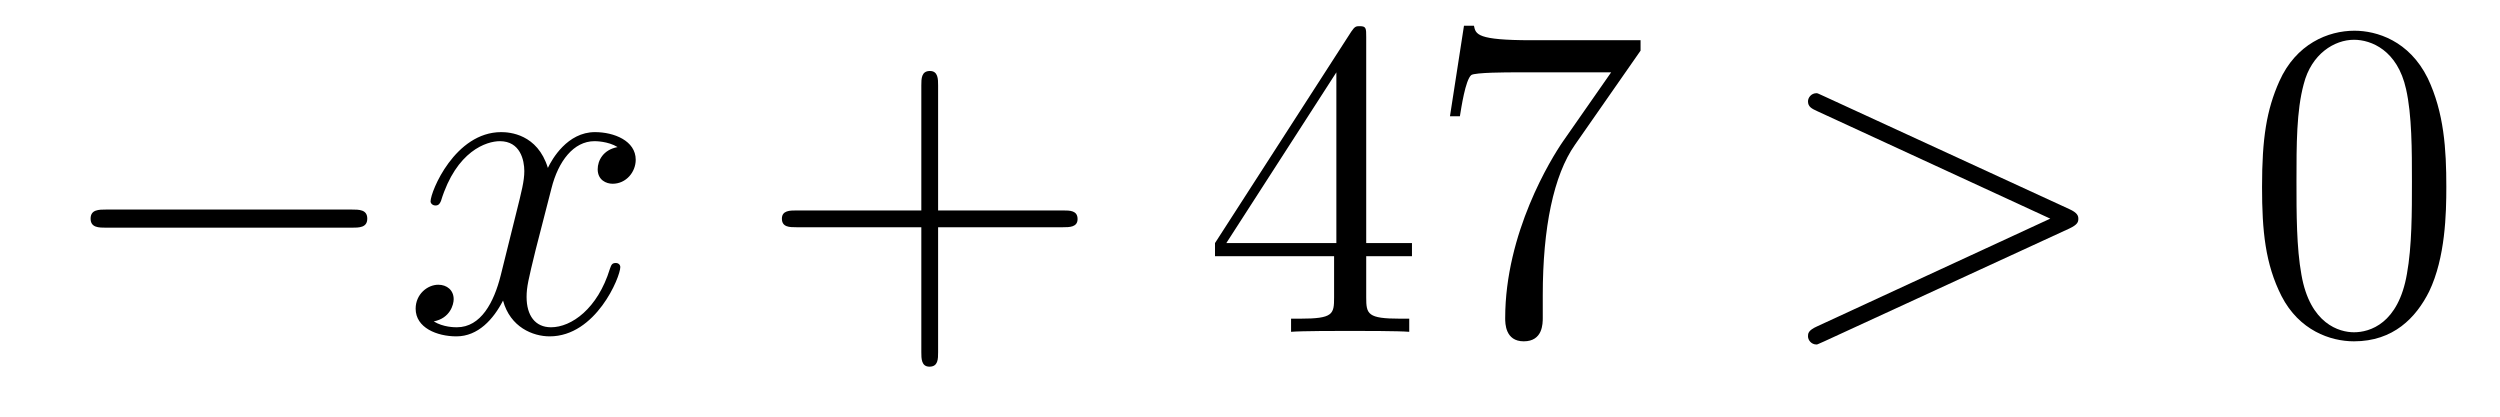 <?xml version='1.0'?>
<!-- This file was generated by dvisvgm 1.14.1 -->
<svg height='11pt' version='1.1' viewBox='0 -11 66 11' width='66pt' xmlns='http://www.w3.org/2000/svg' xmlns:xlink='http://www.w3.org/1999/xlink'>
<g id='page1'>
<g transform='matrix(1 0 0 1 -127 652)'>
<path d='M136.278 -656.989C136.481 -656.989 136.696 -656.989 136.696 -657.228C136.696 -657.468 136.481 -657.468 136.278 -657.468H129.811C129.608 -657.468 129.392 -657.468 129.392 -657.228C129.392 -656.989 129.608 -656.989 129.811 -656.989H136.278Z' fill-rule='evenodd'/>
<path d='M143.304 -659.117C142.922 -659.046 142.779 -658.759 142.779 -658.532C142.779 -658.245 143.006 -658.149 143.173 -658.149C143.532 -658.149 143.783 -658.46 143.783 -658.782C143.783 -659.285 143.209 -659.512 142.707 -659.512C141.978 -659.512 141.571 -658.794 141.464 -658.567C141.189 -659.464 140.447 -659.512 140.232 -659.512C139.013 -659.512 138.367 -657.946 138.367 -657.683C138.367 -657.635 138.415 -657.575 138.499 -657.575C138.594 -657.575 138.619 -657.647 138.642 -657.695C139.049 -659.022 139.85 -659.273 140.196 -659.273C140.735 -659.273 140.842 -658.771 140.842 -658.484C140.842 -658.221 140.77 -657.946 140.627 -657.372L140.22 -655.734C140.041 -655.017 139.695 -654.36 139.061 -654.36C139.001 -654.36 138.702 -654.36 138.451 -654.515C138.881 -654.599 138.977 -654.957 138.977 -655.101C138.977 -655.34 138.798 -655.483 138.571 -655.483C138.284 -655.483 137.973 -655.232 137.973 -654.85C137.973 -654.348 138.535 -654.12 139.049 -654.12C139.623 -654.12 140.029 -654.575 140.28 -655.065C140.471 -654.36 141.069 -654.12 141.511 -654.12C142.731 -654.12 143.376 -655.687 143.376 -655.949C143.376 -656.009 143.328 -656.057 143.257 -656.057C143.149 -656.057 143.137 -655.997 143.101 -655.902C142.779 -654.85 142.085 -654.36 141.547 -654.36C141.129 -654.36 140.902 -654.67 140.902 -655.16C140.902 -655.423 140.949 -655.615 141.141 -656.404L141.559 -658.029C141.739 -658.747 142.145 -659.273 142.695 -659.273C142.719 -659.273 143.054 -659.273 143.304 -659.117Z' fill-rule='evenodd'/>
<path d='M151.766 -657.001H155.065C155.232 -657.001 155.448 -657.001 155.448 -657.217C155.448 -657.444 155.244 -657.444 155.065 -657.444H151.766V-660.743C151.766 -660.91 151.766 -661.126 151.55 -661.126C151.323 -661.126 151.323 -660.922 151.323 -660.743V-657.444H148.024C147.857 -657.444 147.642 -657.444 147.642 -657.228C147.642 -657.001 147.845 -657.001 148.024 -657.001H151.323V-653.702C151.323 -653.535 151.323 -653.32 151.538 -653.32C151.766 -653.32 151.766 -653.523 151.766 -653.702V-657.001Z' fill-rule='evenodd'/>
<path d='M163.068 -662.022C163.068 -662.249 163.068 -662.309 162.901 -662.309C162.806 -662.309 162.77 -662.309 162.674 -662.166L159.076 -656.583V-656.236H162.22V-655.148C162.22 -654.706 162.196 -654.587 161.323 -654.587H161.084V-654.24C161.359 -654.264 162.303 -654.264 162.638 -654.264C162.973 -654.264 163.929 -654.264 164.204 -654.24V-654.587H163.965C163.104 -654.587 163.068 -654.706 163.068 -655.148V-656.236H164.276V-656.583H163.068V-662.022ZM162.28 -661.09V-656.583H159.375L162.28 -661.09ZM170.311 -661.663V-661.938H167.43C165.984 -661.938 165.96 -662.094 165.912 -662.321H165.649L165.279 -659.93H165.541C165.577 -660.145 165.685 -660.887 165.841 -661.018C165.936 -661.09 166.833 -661.09 167 -661.09H169.534L168.267 -659.273C167.944 -658.807 166.737 -656.846 166.737 -654.599C166.737 -654.467 166.737 -653.989 167.227 -653.989C167.729 -653.989 167.729 -654.455 167.729 -654.611V-655.208C167.729 -656.989 168.016 -658.376 168.578 -659.177L170.311 -661.663Z' fill-rule='evenodd'/>
<path d='M181.629 -656.966C181.856 -657.073 181.868 -657.145 181.868 -657.228C181.868 -657.3 181.844 -657.384 181.629 -657.48L175.162 -660.456C175.006 -660.528 174.982 -660.54 174.958 -660.54C174.815 -660.54 174.731 -660.42 174.731 -660.325C174.731 -660.181 174.827 -660.133 174.982 -660.062L181.127 -657.228L174.97 -654.383C174.731 -654.276 174.731 -654.192 174.731 -654.12C174.731 -654.025 174.815 -653.905 174.958 -653.905C174.982 -653.905 174.994 -653.917 175.162 -653.989L181.629 -656.966Z' fill-rule='evenodd'/>
<path d='M191.583 -658.065C191.583 -659.058 191.524 -660.026 191.093 -660.934C190.603 -661.927 189.743 -662.189 189.157 -662.189C188.463 -662.189 187.615 -661.843 187.173 -660.851C186.838 -660.097 186.718 -659.356 186.718 -658.065C186.718 -656.906 186.802 -656.033 187.232 -655.184C187.698 -654.276 188.523 -653.989 189.145 -653.989C190.185 -653.989 190.782 -654.611 191.129 -655.304C191.56 -656.2 191.583 -657.372 191.583 -658.065ZM189.145 -654.228C188.763 -654.228 187.985 -654.443 187.758 -655.746C187.627 -656.463 187.627 -657.372 187.627 -658.209C187.627 -659.189 187.627 -660.073 187.818 -660.779C188.021 -661.58 188.631 -661.95 189.145 -661.95C189.599 -661.95 190.293 -661.675 190.52 -660.648C190.675 -659.966 190.675 -659.022 190.675 -658.209C190.675 -657.408 190.675 -656.499 190.543 -655.77C190.317 -654.455 189.563 -654.228 189.145 -654.228Z' fill-rule='evenodd'/>
</g>
</g>
</svg>
